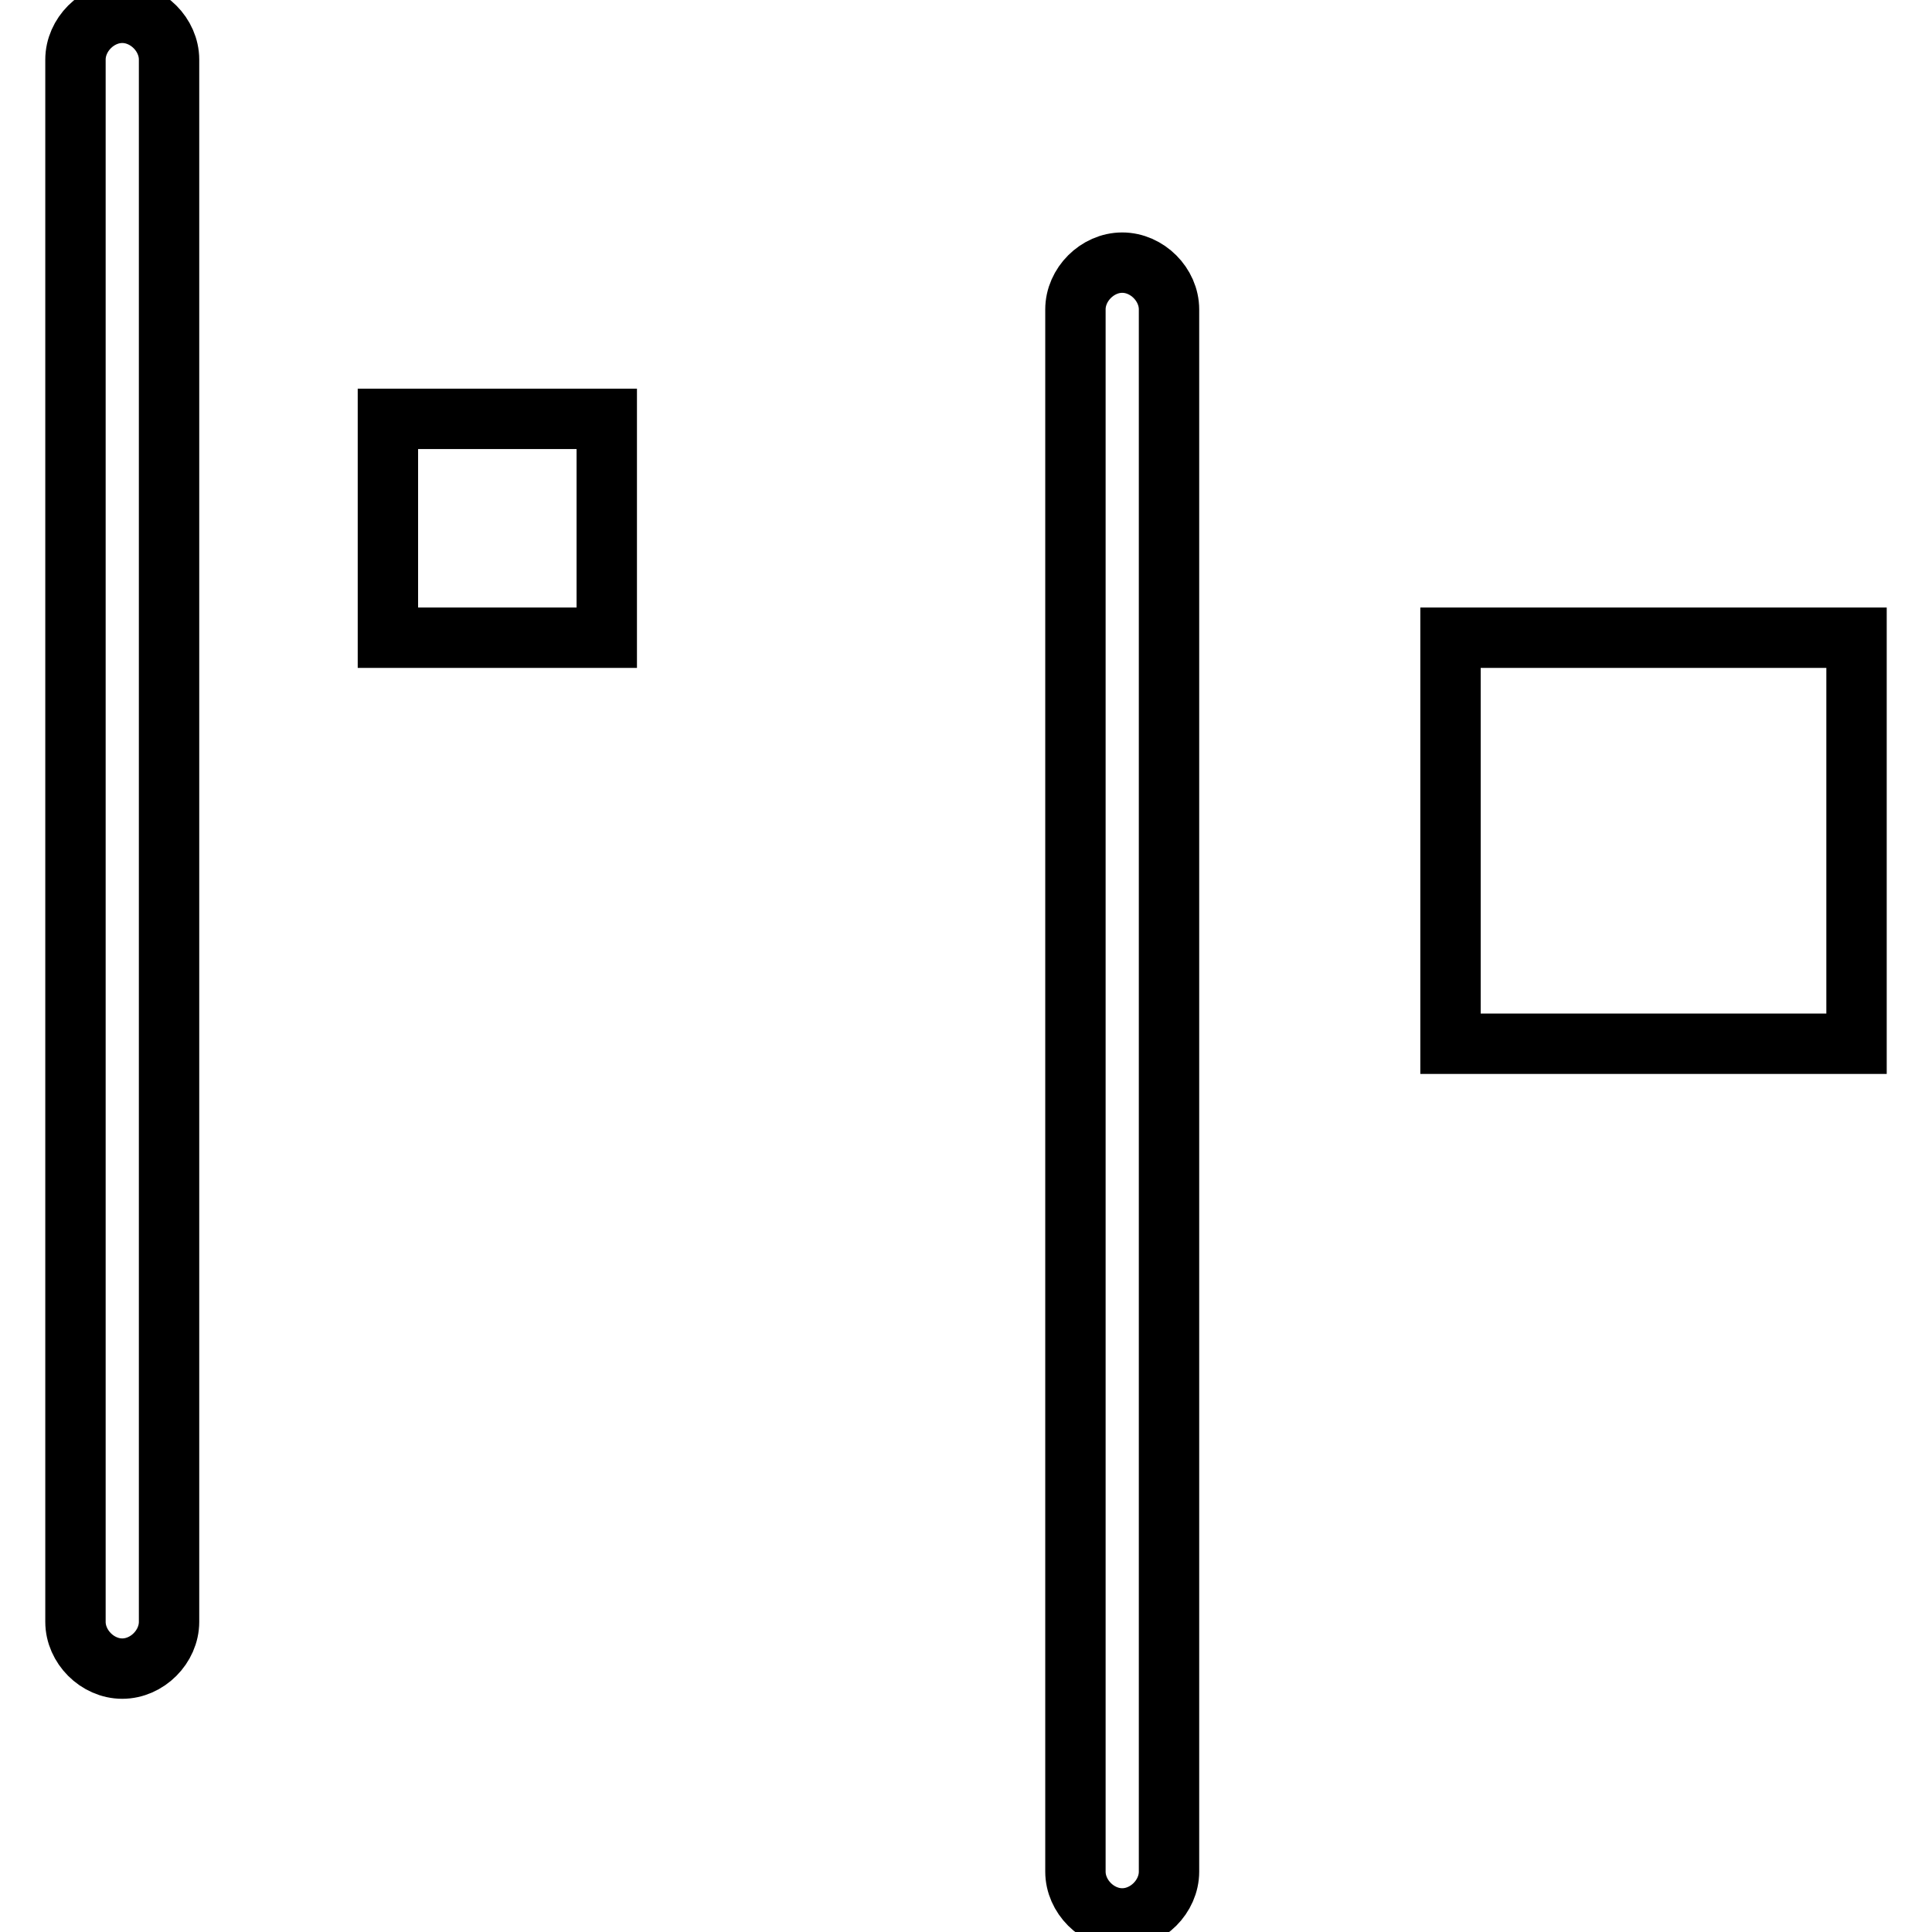 <?xml version="1.0" encoding="utf-8"?>
<!-- Svg Vector Icons : http://www.onlinewebfonts.com/icon -->
<!DOCTYPE svg PUBLIC "-//W3C//DTD SVG 1.1//EN" "http://www.w3.org/Graphics/SVG/1.1/DTD/svg11.dtd">
<svg version="1.1" xmlns="http://www.w3.org/2000/svg" xmlns:xlink="http://www.w3.org/1999/xlink" x="0px" y="0px" viewBox="0 0 256 256" enable-background="new 0 0 256 256" xml:space="preserve">
<g> <path stroke-width="8" fill-opacity="0" stroke="#000000"  d="M51.4,84.5h29v-29h-29V84.5z M192.2,84.5v53.8H246V84.5H192.2z M148.7,34.8c-3.3,0-6.2,2.9-6.2,6.2v207 c0,3.3,2.9,6.2,6.2,6.2c3.3,0,6.2-2.9,6.2-6.2v-207C154.9,37.7,152,34.8,148.7,34.8z M16.2,1.7c-3.3,0-6.2,2.9-6.2,6.2v207 c0,3.3,2.9,6.2,6.2,6.2c3.3,0,6.2-2.9,6.2-6.2V7.9C22.4,4.6,19.5,1.7,16.2,1.7z"/></g>
</svg>